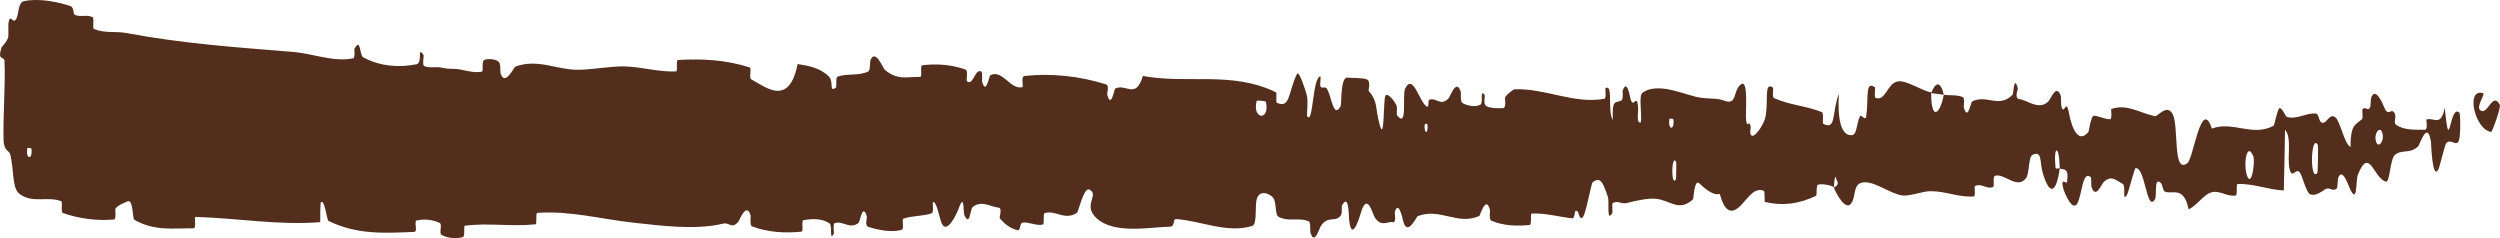 <?xml version="1.0" encoding="UTF-8"?> <svg xmlns="http://www.w3.org/2000/svg" viewBox="0 0 10.5 1" fill="none"><path d="M0.1 0.005C0.159 -0.008 0.236 0.006 0.295 0.025C0.313 0.031 0.304 0.058 0.316 0.063C0.341 0.073 0.364 0.06 0.389 0.072C0.397 0.077 0.387 0.119 0.395 0.122C0.442 0.141 0.486 0.13 0.533 0.139C0.766 0.183 0.995 0.199 1.231 0.218C1.309 0.224 1.403 0.262 1.483 0.245C1.493 0.243 1.487 0.207 1.489 0.204C1.517 0.157 1.508 0.231 1.526 0.241C1.598 0.28 1.679 0.284 1.749 0.27C1.778 0.263 1.749 0.19 1.779 0.231C1.781 0.234 1.773 0.273 1.781 0.277C1.8 0.287 1.835 0.28 1.849 0.283C1.877 0.289 1.881 0.289 1.907 0.289C1.943 0.29 1.985 0.309 2.024 0.301C2.032 0.299 2.021 0.258 2.034 0.252C2.047 0.245 2.081 0.248 2.093 0.258C2.105 0.267 2.1 0.299 2.102 0.306C2.119 0.367 2.159 0.282 2.164 0.28C2.257 0.245 2.337 0.293 2.425 0.293C2.492 0.293 2.563 0.277 2.627 0.279C2.702 0.282 2.766 0.303 2.84 0.3C2.847 0.299 2.838 0.252 2.848 0.252C2.948 0.246 3.048 0.251 3.148 0.283C3.158 0.286 3.145 0.328 3.155 0.333C3.217 0.367 3.314 0.449 3.35 0.269C3.392 0.276 3.442 0.283 3.48 0.32C3.504 0.343 3.48 0.388 3.51 0.369C3.516 0.365 3.508 0.325 3.518 0.322C3.56 0.307 3.606 0.32 3.647 0.3C3.656 0.295 3.653 0.26 3.656 0.253C3.676 0.202 3.709 0.287 3.716 0.293C3.772 0.34 3.813 0.321 3.864 0.323C3.876 0.323 3.862 0.275 3.874 0.274C3.934 0.267 3.996 0.271 4.055 0.292C4.068 0.297 4.056 0.338 4.062 0.342C4.089 0.361 4.095 0.284 4.122 0.301C4.127 0.304 4.124 0.339 4.125 0.343C4.141 0.402 4.155 0.318 4.159 0.316C4.211 0.29 4.244 0.379 4.294 0.366C4.3 0.365 4.286 0.321 4.303 0.319C4.415 0.307 4.533 0.319 4.644 0.354C4.661 0.359 4.649 0.392 4.65 0.396C4.667 0.46 4.679 0.375 4.684 0.372C4.729 0.349 4.77 0.42 4.8 0.319C4.988 0.354 5.174 0.297 5.36 0.388C5.363 0.389 5.358 0.431 5.363 0.432C5.42 0.456 5.409 0.391 5.447 0.311C5.456 0.291 5.485 0.387 5.487 0.394C5.497 0.42 5.487 0.483 5.49 0.488C5.516 0.527 5.512 0.321 5.546 0.321C5.548 0.321 5.543 0.359 5.546 0.363C5.555 0.375 5.564 0.36 5.573 0.373C5.593 0.403 5.6 0.503 5.631 0.445C5.635 0.437 5.629 0.321 5.66 0.326C5.672 0.328 5.727 0.326 5.742 0.334C5.758 0.342 5.747 0.379 5.748 0.381C5.79 0.431 5.774 0.451 5.795 0.525C5.815 0.599 5.81 0.423 5.818 0.404C5.826 0.384 5.857 0.425 5.864 0.44C5.872 0.454 5.862 0.478 5.869 0.486C5.913 0.539 5.888 0.399 5.902 0.371C5.936 0.305 5.963 0.435 5.994 0.448C6.003 0.451 5.996 0.422 6.003 0.419C6.033 0.408 6.051 0.449 6.085 0.412C6.09 0.406 6.117 0.328 6.135 0.385C6.138 0.393 6.131 0.426 6.143 0.433C6.162 0.444 6.196 0.451 6.217 0.44C6.232 0.432 6.214 0.379 6.233 0.395C6.242 0.403 6.226 0.434 6.242 0.445C6.258 0.456 6.298 0.455 6.313 0.454C6.328 0.453 6.32 0.412 6.321 0.41C6.329 0.394 6.358 0.375 6.36 0.375C6.491 0.37 6.611 0.438 6.738 0.415C6.748 0.414 6.741 0.371 6.743 0.37C6.777 0.352 6.75 0.466 6.774 0.504C6.77 0.417 6.784 0.433 6.808 0.423C6.82 0.419 6.814 0.385 6.815 0.382C6.832 0.331 6.844 0.397 6.847 0.41C6.858 0.46 6.871 0.401 6.878 0.434C6.886 0.467 6.868 0.516 6.891 0.515C6.898 0.484 6.881 0.403 6.898 0.39C6.964 0.34 7.088 0.404 7.141 0.41C7.194 0.417 7.211 0.411 7.242 0.423C7.297 0.443 7.277 0.383 7.311 0.355C7.346 0.328 7.329 0.476 7.334 0.507C7.339 0.539 7.345 0.506 7.351 0.524C7.357 0.541 7.344 0.563 7.358 0.57C7.372 0.576 7.411 0.52 7.416 0.486C7.427 0.416 7.409 0.342 7.447 0.368C7.449 0.369 7.442 0.408 7.451 0.412C7.517 0.442 7.586 0.444 7.652 0.471C7.661 0.474 7.653 0.518 7.658 0.52C7.713 0.548 7.693 0.475 7.723 0.394C7.717 0.502 7.733 0.568 7.775 0.568C7.8 0.569 7.796 0.522 7.812 0.488C7.817 0.478 7.835 0.511 7.838 0.489C7.849 0.416 7.832 0.335 7.875 0.367C7.877 0.369 7.871 0.409 7.877 0.411C7.92 0.427 7.925 0.351 7.97 0.342C8.006 0.335 8.07 0.381 8.111 0.388C8.11 0.51 8.148 0.482 8.164 0.398C8.19 0.402 8.219 0.397 8.244 0.408C8.253 0.412 8.247 0.447 8.248 0.451C8.265 0.511 8.277 0.429 8.283 0.426C8.345 0.395 8.395 0.457 8.454 0.397C8.456 0.394 8.459 0.31 8.475 0.372C8.476 0.376 8.457 0.414 8.484 0.417C8.512 0.42 8.565 0.465 8.603 0.426C8.613 0.417 8.636 0.349 8.655 0.402C8.658 0.409 8.655 0.433 8.658 0.447C8.67 0.49 8.677 0.405 8.69 0.477C8.704 0.549 8.733 0.603 8.772 0.553C8.773 0.552 8.782 0.485 8.795 0.486C8.814 0.487 8.842 0.501 8.862 0.501C8.872 0.501 8.866 0.459 8.867 0.458C8.933 0.435 8.98 0.472 9.05 0.488C9.063 0.491 9.1 0.434 9.125 0.479C9.152 0.529 9.124 0.734 9.187 0.685C9.213 0.666 9.245 0.405 9.29 0.54C9.379 0.507 9.461 0.576 9.549 0.528C9.553 0.526 9.566 0.453 9.575 0.454C9.589 0.456 9.597 0.49 9.607 0.492C9.649 0.502 9.687 0.473 9.727 0.477C9.742 0.479 9.737 0.514 9.755 0.516C9.773 0.518 9.785 0.472 9.81 0.494C9.829 0.511 9.847 0.606 9.872 0.617C9.873 0.524 9.89 0.526 9.92 0.501C9.926 0.496 9.92 0.464 9.922 0.46C9.934 0.443 9.944 0.47 9.954 0.452C9.957 0.447 9.957 0.415 9.959 0.41C9.977 0.363 10.007 0.435 10.012 0.447C10.031 0.495 10.04 0.453 10.055 0.472C10.07 0.491 10.048 0.514 10.065 0.525C10.101 0.549 10.148 0.544 10.184 0.545C10.199 0.545 10.189 0.503 10.191 0.502C10.221 0.491 10.252 0.536 10.268 0.452C10.289 0.671 10.287 0.43 10.33 0.474C10.333 0.478 10.337 0.582 10.324 0.597C10.311 0.612 10.291 0.58 10.273 0.603C10.269 0.609 10.245 0.706 10.241 0.712C10.215 0.758 10.211 0.603 10.21 0.594C10.194 0.503 10.164 0.607 10.156 0.615C10.12 0.648 10.089 0.626 10.059 0.65C10.039 0.665 10.037 0.766 10.022 0.763C9.97 0.753 9.952 0.611 9.903 0.734C9.893 0.76 9.903 0.871 9.866 0.784C9.864 0.779 9.836 0.699 9.82 0.749C9.818 0.756 9.818 0.788 9.815 0.791C9.797 0.808 9.786 0.783 9.766 0.795C9.747 0.807 9.723 0.826 9.701 0.815C9.688 0.808 9.671 0.748 9.664 0.733C9.646 0.691 9.627 0.76 9.616 0.709C9.605 0.657 9.627 0.578 9.597 0.545C9.596 0.629 9.594 0.715 9.592 0.8C9.527 0.797 9.463 0.77 9.398 0.773C9.39 0.774 9.399 0.819 9.39 0.821C9.353 0.828 9.322 0.796 9.284 0.809C9.255 0.819 9.223 0.867 9.192 0.879C9.173 0.783 9.128 0.815 9.095 0.806C9.083 0.803 9.084 0.778 9.076 0.769C9.045 0.738 9.06 0.823 9.051 0.837C9.015 0.894 9.011 0.701 8.969 0.706C8.966 0.706 8.938 0.809 8.935 0.815C8.91 0.857 8.931 0.78 8.915 0.772C8.888 0.758 8.868 0.734 8.836 0.764C8.826 0.773 8.803 0.837 8.785 0.787C8.782 0.781 8.784 0.747 8.782 0.745C8.746 0.712 8.745 0.818 8.725 0.854C8.705 0.89 8.674 0.817 8.667 0.796C8.651 0.741 8.68 0.772 8.681 0.767C8.691 0.703 8.669 0.714 8.651 0.708C8.649 0.604 8.624 0.61 8.633 0.703C8.634 0.713 8.648 0.704 8.651 0.708C8.636 0.811 8.609 0.824 8.58 0.728C8.566 0.683 8.579 0.631 8.537 0.65C8.518 0.659 8.525 0.731 8.508 0.75C8.47 0.795 8.42 0.728 8.38 0.738C8.366 0.742 8.38 0.782 8.37 0.786C8.344 0.796 8.321 0.767 8.294 0.782C8.292 0.783 8.298 0.825 8.29 0.825C8.228 0.83 8.174 0.803 8.109 0.803C8.078 0.802 8.022 0.825 7.99 0.821C7.934 0.813 7.865 0.753 7.817 0.768C7.786 0.777 7.793 0.818 7.78 0.846C7.754 0.901 7.708 0.803 7.702 0.788C7.702 0.787 7.729 0.778 7.714 0.757C7.706 0.713 7.702 0.788 7.702 0.788C7.698 0.778 7.644 0.769 7.634 0.777C7.628 0.781 7.631 0.82 7.628 0.822C7.556 0.857 7.485 0.866 7.412 0.848C7.411 0.847 7.412 0.804 7.409 0.802C7.367 0.783 7.34 0.836 7.306 0.868C7.271 0.9 7.243 0.889 7.223 0.814C7.197 0.824 7.159 0.791 7.137 0.77C7.116 0.75 7.113 0.835 7.111 0.837C7.051 0.891 7.017 0.842 6.956 0.835C6.926 0.831 6.868 0.843 6.836 0.852C6.811 0.86 6.796 0.84 6.773 0.853C6.77 0.855 6.773 0.892 6.772 0.894C6.747 0.939 6.759 0.847 6.754 0.83C6.734 0.77 6.722 0.738 6.689 0.766C6.682 0.773 6.66 0.906 6.646 0.914C6.628 0.924 6.634 0.876 6.616 0.887C6.614 0.888 6.614 0.918 6.603 0.917C6.549 0.911 6.49 0.894 6.433 0.897C6.426 0.897 6.435 0.944 6.424 0.945C6.372 0.95 6.315 0.949 6.264 0.927C6.252 0.921 6.26 0.889 6.257 0.879C6.24 0.82 6.217 0.905 6.213 0.907C6.12 0.948 6.049 0.871 5.954 0.908C5.949 0.91 5.909 1.001 5.892 0.923C5.891 0.918 5.873 0.837 5.858 0.892C5.857 0.896 5.867 0.937 5.848 0.933C5.829 0.929 5.799 0.956 5.773 0.911C5.764 0.896 5.745 0.816 5.72 0.88C5.718 0.885 5.68 1.029 5.667 0.929C5.664 0.913 5.667 0.808 5.637 0.862C5.632 0.872 5.642 0.896 5.627 0.91C5.604 0.933 5.574 0.905 5.546 0.952C5.541 0.96 5.52 1.032 5.504 0.977C5.501 0.969 5.506 0.934 5.497 0.93C5.456 0.911 5.412 0.934 5.369 0.91C5.354 0.901 5.362 0.844 5.346 0.829C5.331 0.814 5.299 0.799 5.283 0.825C5.266 0.851 5.284 0.942 5.259 0.949C5.153 0.981 5.047 0.928 4.94 0.92C4.924 0.919 4.937 0.951 4.914 0.952C4.828 0.954 4.679 0.985 4.605 0.916C4.545 0.86 4.62 0.818 4.575 0.796C4.552 0.785 4.529 0.891 4.523 0.894C4.471 0.928 4.435 0.881 4.388 0.895C4.379 0.898 4.388 0.941 4.38 0.943C4.352 0.95 4.322 0.931 4.295 0.935C4.283 0.936 4.286 0.969 4.275 0.967C4.248 0.961 4.225 0.947 4.199 0.917C4.196 0.914 4.212 0.873 4.193 0.872C4.161 0.869 4.121 0.839 4.085 0.87C4.074 0.88 4.074 0.954 4.05 0.903C4.045 0.892 4.052 0.802 4.025 0.88C4.02 0.893 3.974 0.997 3.952 0.93C3.946 0.912 3.931 0.839 3.918 0.85C3.916 0.852 3.923 0.892 3.913 0.896C3.874 0.909 3.835 0.905 3.795 0.918C3.785 0.921 3.801 0.962 3.785 0.966C3.742 0.977 3.689 0.966 3.647 0.953C3.631 0.948 3.642 0.914 3.641 0.91C3.623 0.849 3.612 0.932 3.606 0.936C3.569 0.965 3.541 0.926 3.506 0.937C3.497 0.939 3.504 0.978 3.502 0.982C3.482 1.016 3.497 0.946 3.484 0.938C3.45 0.916 3.411 0.919 3.376 0.924C3.363 0.926 3.377 0.971 3.366 0.973C3.297 0.98 3.226 0.976 3.159 0.951C3.147 0.946 3.155 0.911 3.152 0.903C3.134 0.848 3.107 0.924 3.101 0.931C3.074 0.964 3.063 0.933 3.038 0.939C2.919 0.968 2.771 0.947 2.658 0.935C2.511 0.918 2.397 0.885 2.257 0.894C2.248 0.894 2.257 0.941 2.249 0.942C2.15 0.953 2.052 0.935 1.953 0.948C1.945 0.949 1.956 0.993 1.943 0.996C1.916 1.003 1.882 1.001 1.855 0.987C1.842 0.98 1.86 0.942 1.846 0.936C1.815 0.922 1.782 0.919 1.75 0.926C1.737 0.929 1.757 0.974 1.739 0.974C1.619 0.979 1.501 0.987 1.38 0.928C1.372 0.924 1.364 0.833 1.347 0.85C1.345 0.876 1.345 0.906 1.345 0.933C1.17 0.947 0.997 0.916 0.821 0.911C0.814 0.911 0.827 0.959 0.812 0.959C0.73 0.958 0.649 0.972 0.564 0.923C0.556 0.919 0.56 0.833 0.535 0.846C0.531 0.849 0.494 0.86 0.484 0.878C0.483 0.881 0.49 0.921 0.478 0.922C0.408 0.928 0.334 0.919 0.265 0.895C0.253 0.891 0.265 0.848 0.257 0.845C0.2 0.823 0.139 0.855 0.084 0.816C0.048 0.79 0.061 0.717 0.042 0.645C0.039 0.635 0.017 0.633 0.015 0.591C0.012 0.485 0.023 0.37 0.019 0.257C0.018 0.233 -0.012 0.259 0.006 0.2C0.007 0.196 0.029 0.177 0.034 0.157C0.038 0.143 0.031 0.1 0.039 0.083C0.046 0.065 0.055 0.101 0.068 0.08C0.08 0.059 0.075 0.011 0.1 0.005ZM7.04 0.681C7.02 0.64 7.017 0.789 7.039 0.753C7.04 0.752 7.041 0.683 7.04 0.681ZM9.464 0.657C9.438 0.591 9.42 0.688 9.438 0.739C9.457 0.79 9.472 0.677 9.464 0.657ZM9.735 0.609C9.705 0.557 9.7 0.769 9.733 0.726C9.735 0.724 9.737 0.612 9.735 0.609ZM0.132 0.624C0.131 0.622 0.115 0.62 0.115 0.622C0.106 0.67 0.138 0.674 0.132 0.624ZM10.005 0.556C9.995 0.528 9.968 0.561 9.98 0.596C9.989 0.625 10.017 0.592 10.005 0.556ZM5.995 0.521C5.995 0.519 5.983 0.517 5.983 0.529C5.984 0.57 6 0.558 5.995 0.521ZM10.463 0.554C10.395 0.546 10.354 0.371 10.428 0.391C10.441 0.394 10.399 0.446 10.416 0.462C10.447 0.491 10.468 0.381 10.499 0.44C10.505 0.451 10.467 0.555 10.463 0.554C10.463 0.554 10.463 0.554 10.463 0.554ZM7.028 0.501C7.028 0.499 7.012 0.497 7.012 0.499C7.003 0.547 7.035 0.55 7.028 0.501ZM5.317 0.428C5.316 0.424 5.279 0.42 5.278 0.424C5.258 0.502 5.334 0.51 5.317 0.428ZM8.111 0.391C8.129 0.344 8.15 0.338 8.164 0.398C8.146 0.395 8.129 0.394 8.111 0.391Z" fill="#532E1C"></path></svg> 